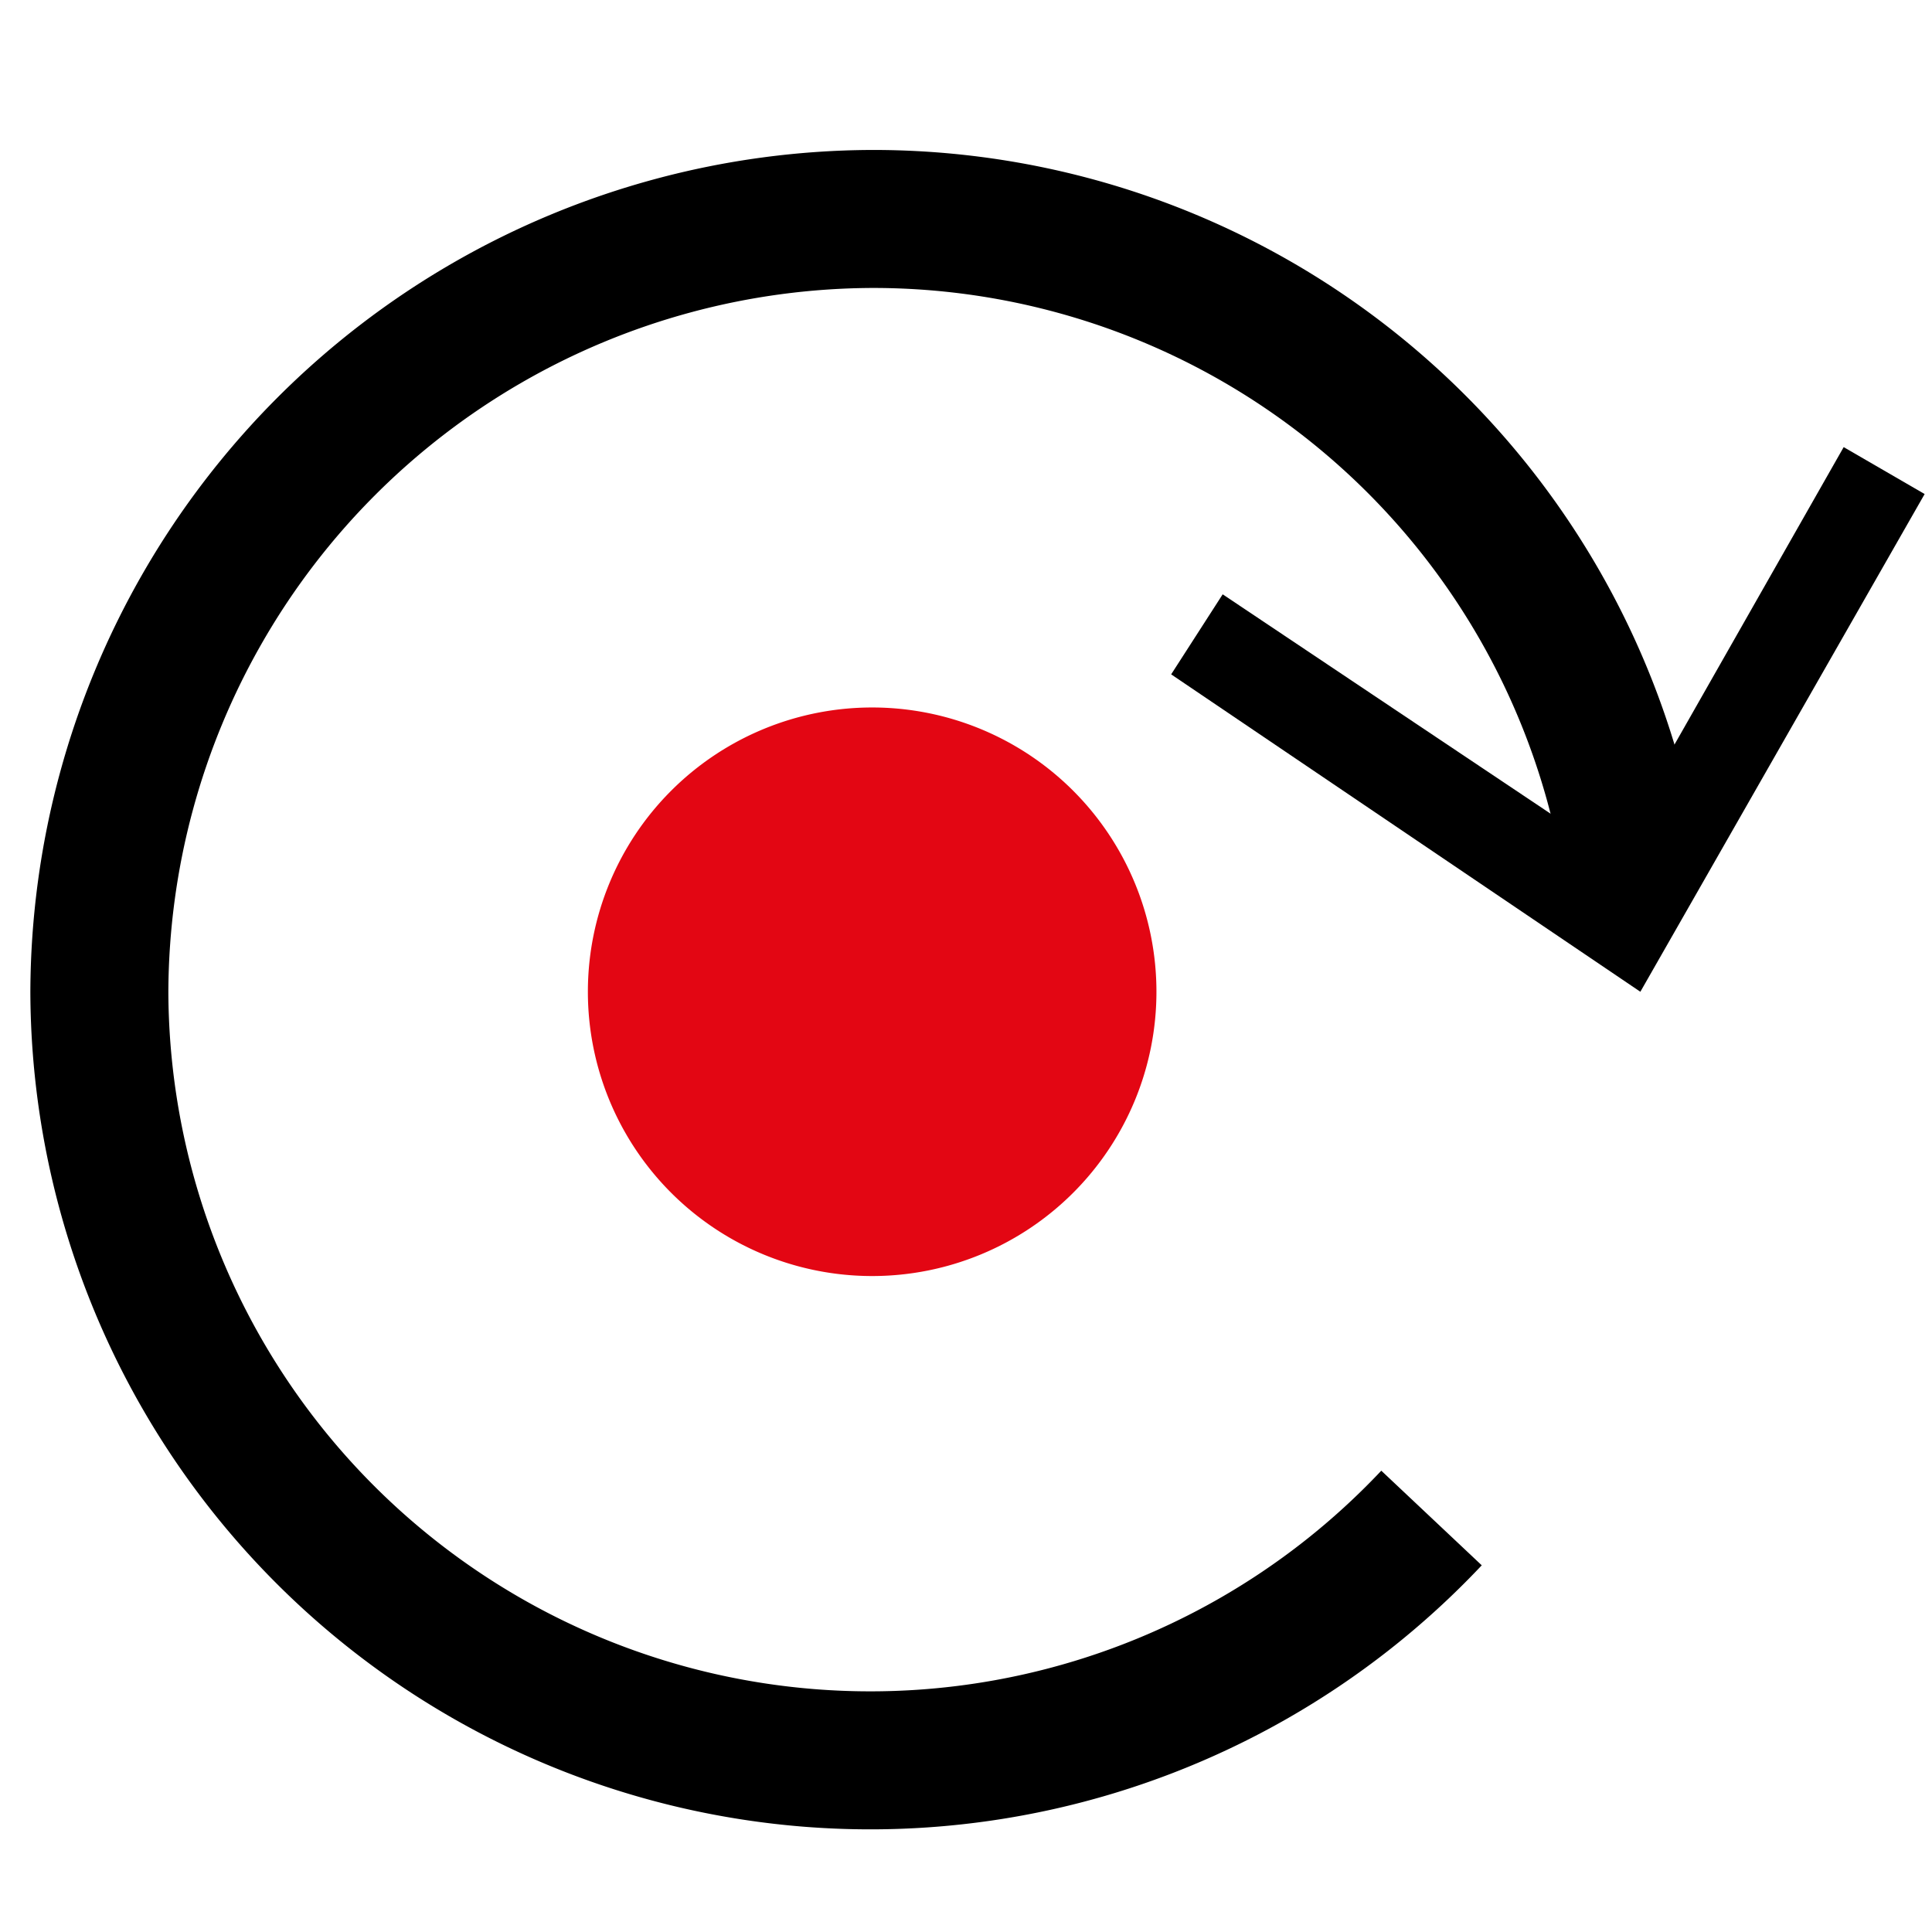 <svg id="Livello_1" data-name="Livello 1" xmlns="http://www.w3.org/2000/svg" viewBox="0 0 21 21"><defs><style>.cls-1{fill:none;stroke:#000;stroke-miterlimit:10;stroke-width:1.5px;}.cls-2{fill:#e30613;}</style></defs><title>360°</title><path class="cls-1" d="M15.56,16.5A8.38,8.38,0,0,1,1.08,10.78a8.43,8.43,0,0,1,8.4-8.4,8.35,8.35,0,0,1,8.29,7.26"/><polygon points="12.73 7.33 13.29 6.46 17.52 9.29 20.04 4.86 20.92 5.37 17.83 10.78 12.73 7.33"/><path class="cls-2" d="M12.57,10.78a3.09,3.09,0,0,1-3.09,3.09,3.09,3.09,0,0,1-3.09-3.09A3.09,3.09,0,0,1,9.48,7.69a3.09,3.09,0,0,1,3.09,3.09Z"/></svg>